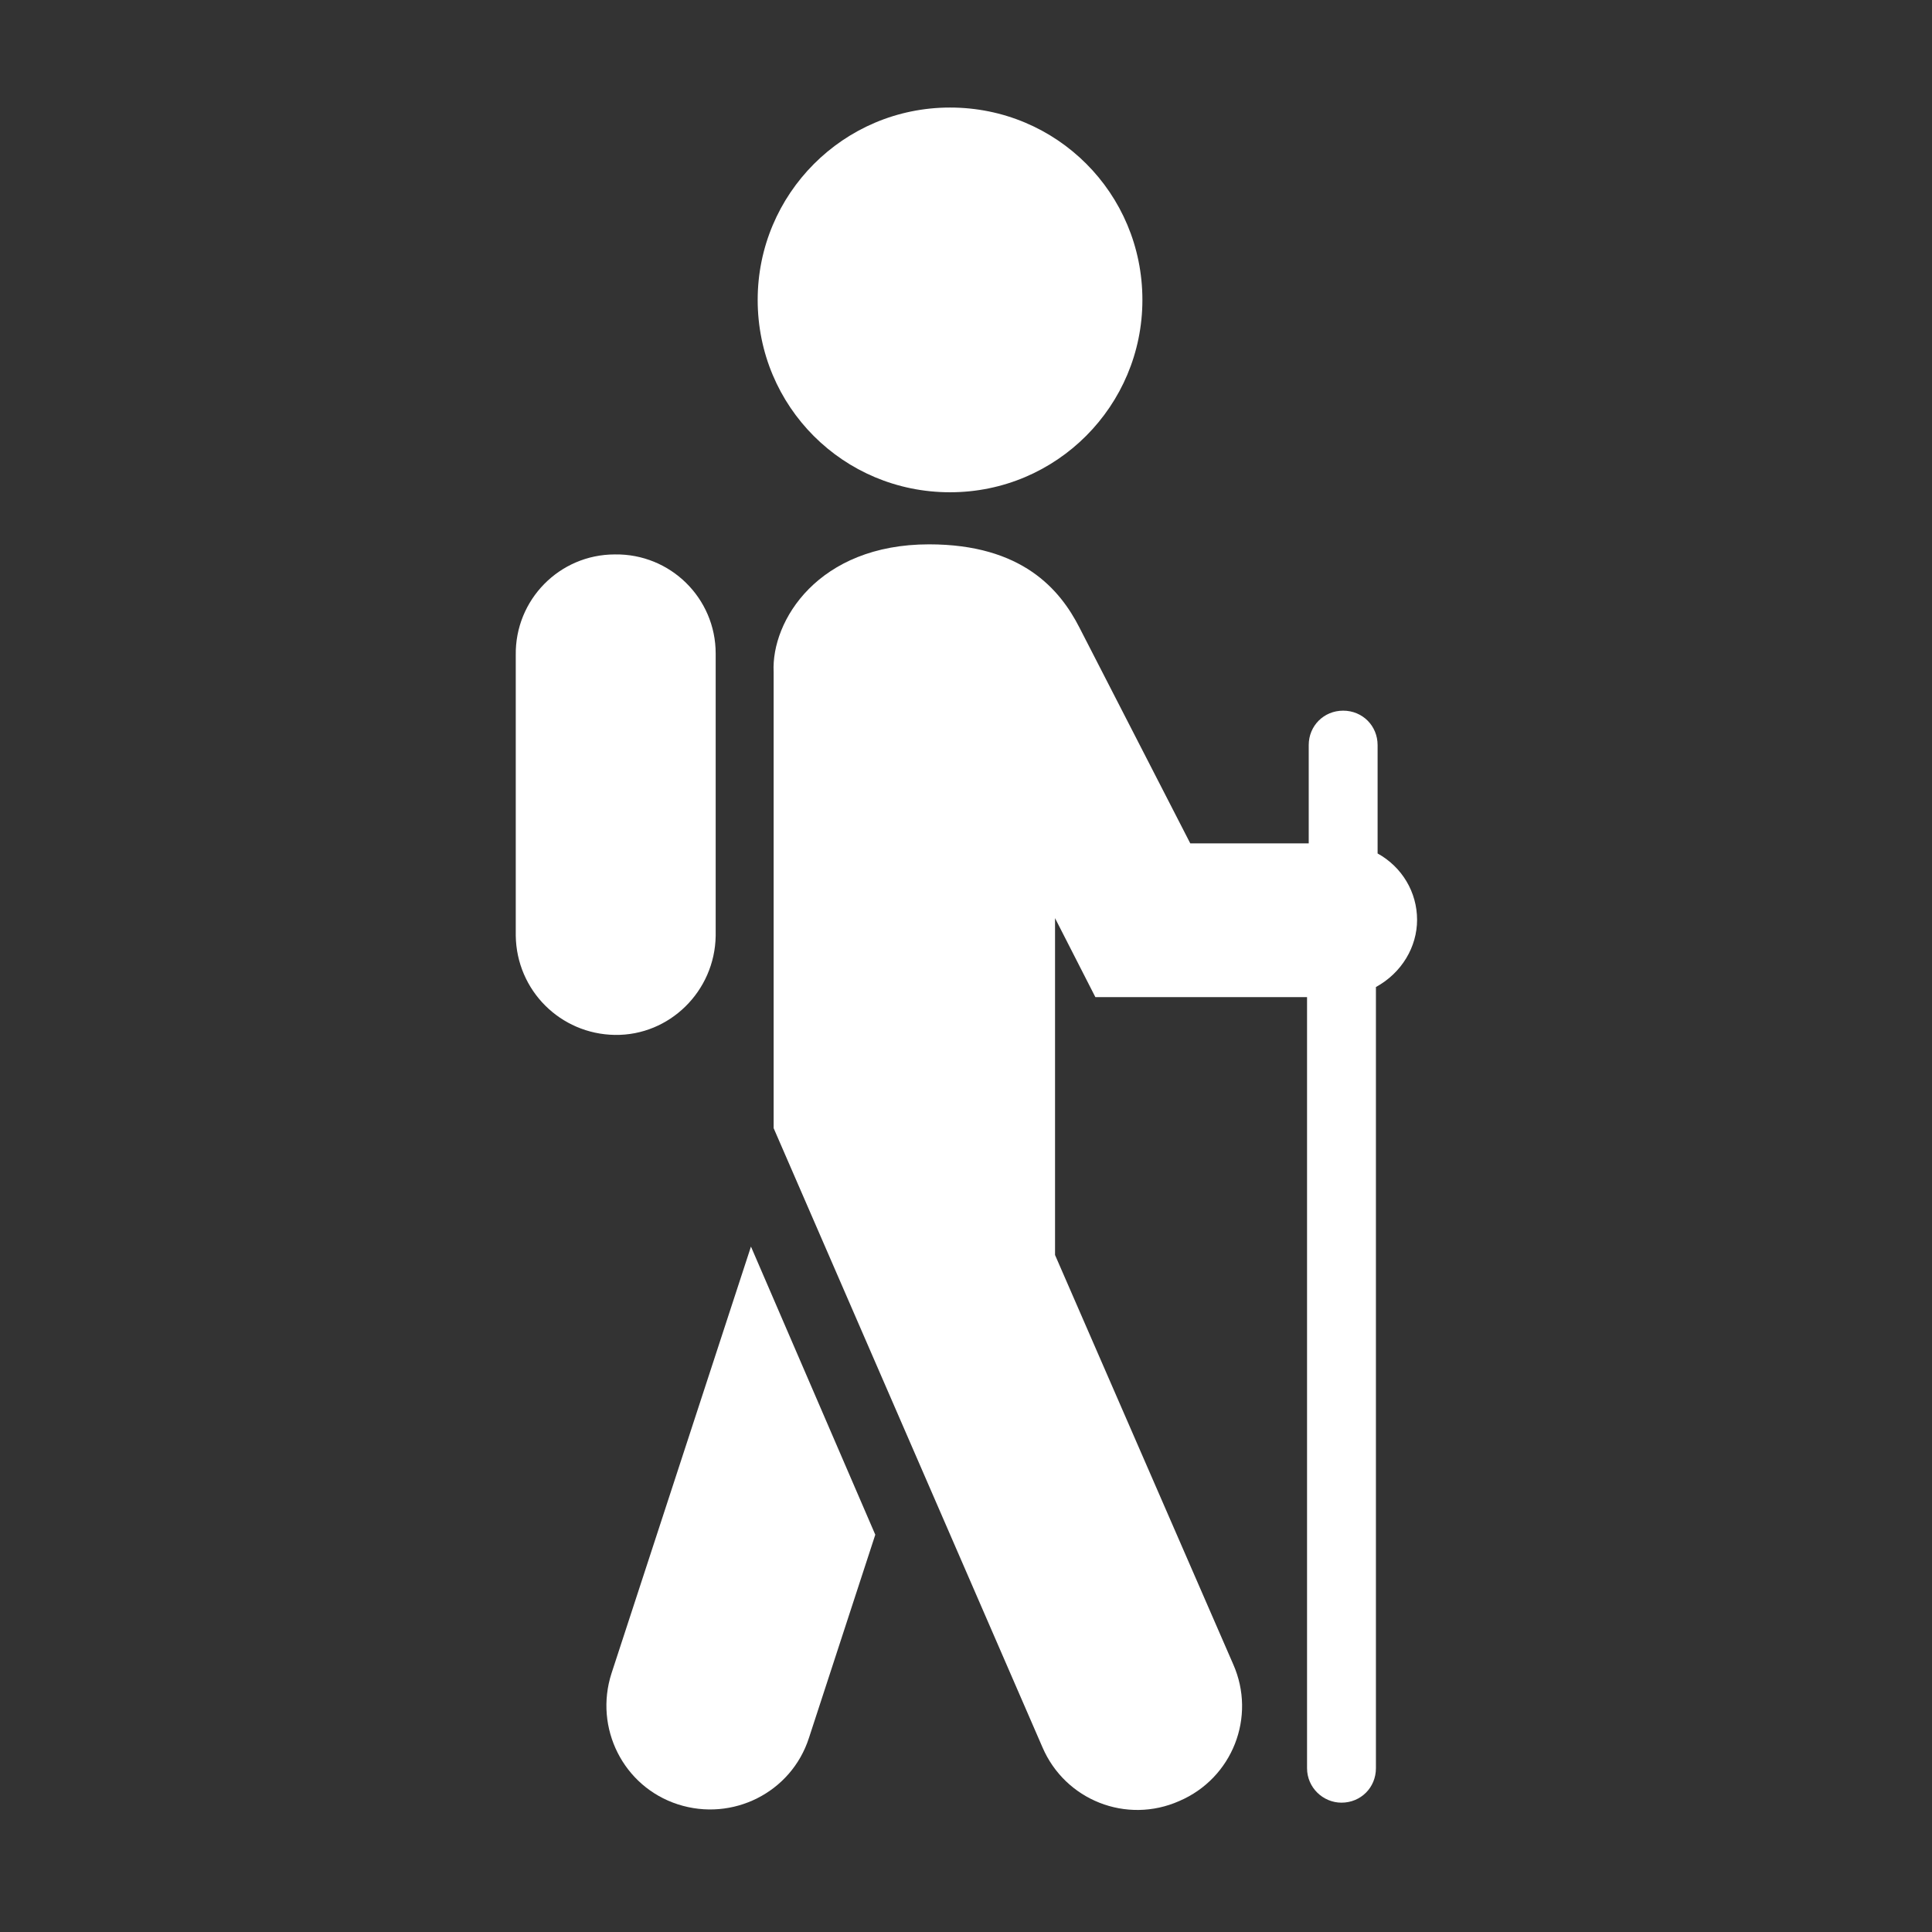<?xml version="1.0" encoding="utf-8"?>
<!-- Generator: Adobe Illustrator 27.3.1, SVG Export Plug-In . SVG Version: 6.00 Build 0)  -->
<svg version="1.1" id="Layer_1" xmlns="http://www.w3.org/2000/svg" xmlns:xlink="http://www.w3.org/1999/xlink" x="0px" y="0px"
	 viewBox="0 0 230 230" style="enable-background:new 0 0 230 230;" xml:space="preserve">
<rect x="0" y="0" width="230" height="230" fill="#333333" stroke="none"/>
<style type="text/css">
	.st0{fill:#FFFFFF;}
</style>
<g id="RECREATION" transform="translate(1022 866.803)">
	<path id="Path_9486" class="st0" d="M-932.6-718.4l-16.6,50.8c-2.1,6.5,1.4,13.5,7.9,15.6s13.5-1.4,15.6-7.9l7.9-24.2L-932.6-718.4
		z"/>
	<path id="Path_9487" class="st0" d="M-931.8-831.1c0-12.6,10.2-22.9,22.9-22.9s22.9,10.2,22.9,22.9c0,12.6-10.2,22.9-22.9,22.9
		C-921.6-808.2-931.8-818.4-931.8-831.1C-931.8-831-931.8-831.1-931.8-831.1"/>
	<path id="Path_9488" class="st0" d="M-960.6-755.4v-33.4c-0.1-6.6,5.2-12,11.8-12c6.6-0.1,12,5.2,12,11.8c0,0.1,0,0.1,0,0.2v33.4
		c-0.1,6.6-5.5,11.9-12,11.8C-955.3-743.7-960.5-748.9-960.6-755.4"/>
	<path id="Path_9489" class="st0" d="M-853.3-757.3c0-3.3-1.8-6.3-4.7-7.9v-12.9c0-2.3-1.8-4.1-4.1-4.1c-2.3,0-4.1,1.8-4.1,4.1
		c0,0,0,0,0,0v11.7h-14.1l-13.2-25.7c-2.3-4.5-6.8-9.9-17.9-9.9c-13.2,0-18.8,9.1-18.5,15.2l0,54.3l32,73.7c2.7,6.3,10,9.2,16.3,6.4
		c6.3-2.7,9.2-10,6.4-16.3l-21.2-48.7v-40.1l4.8,9.4h25.2v91.8c0,2.3,1.9,4.1,4.1,4.1c2.3,0,4.1-1.8,4.1-4.1v-93
		C-855.1-751-853.3-754.1-853.3-757.3"/>
</g>
</svg>
